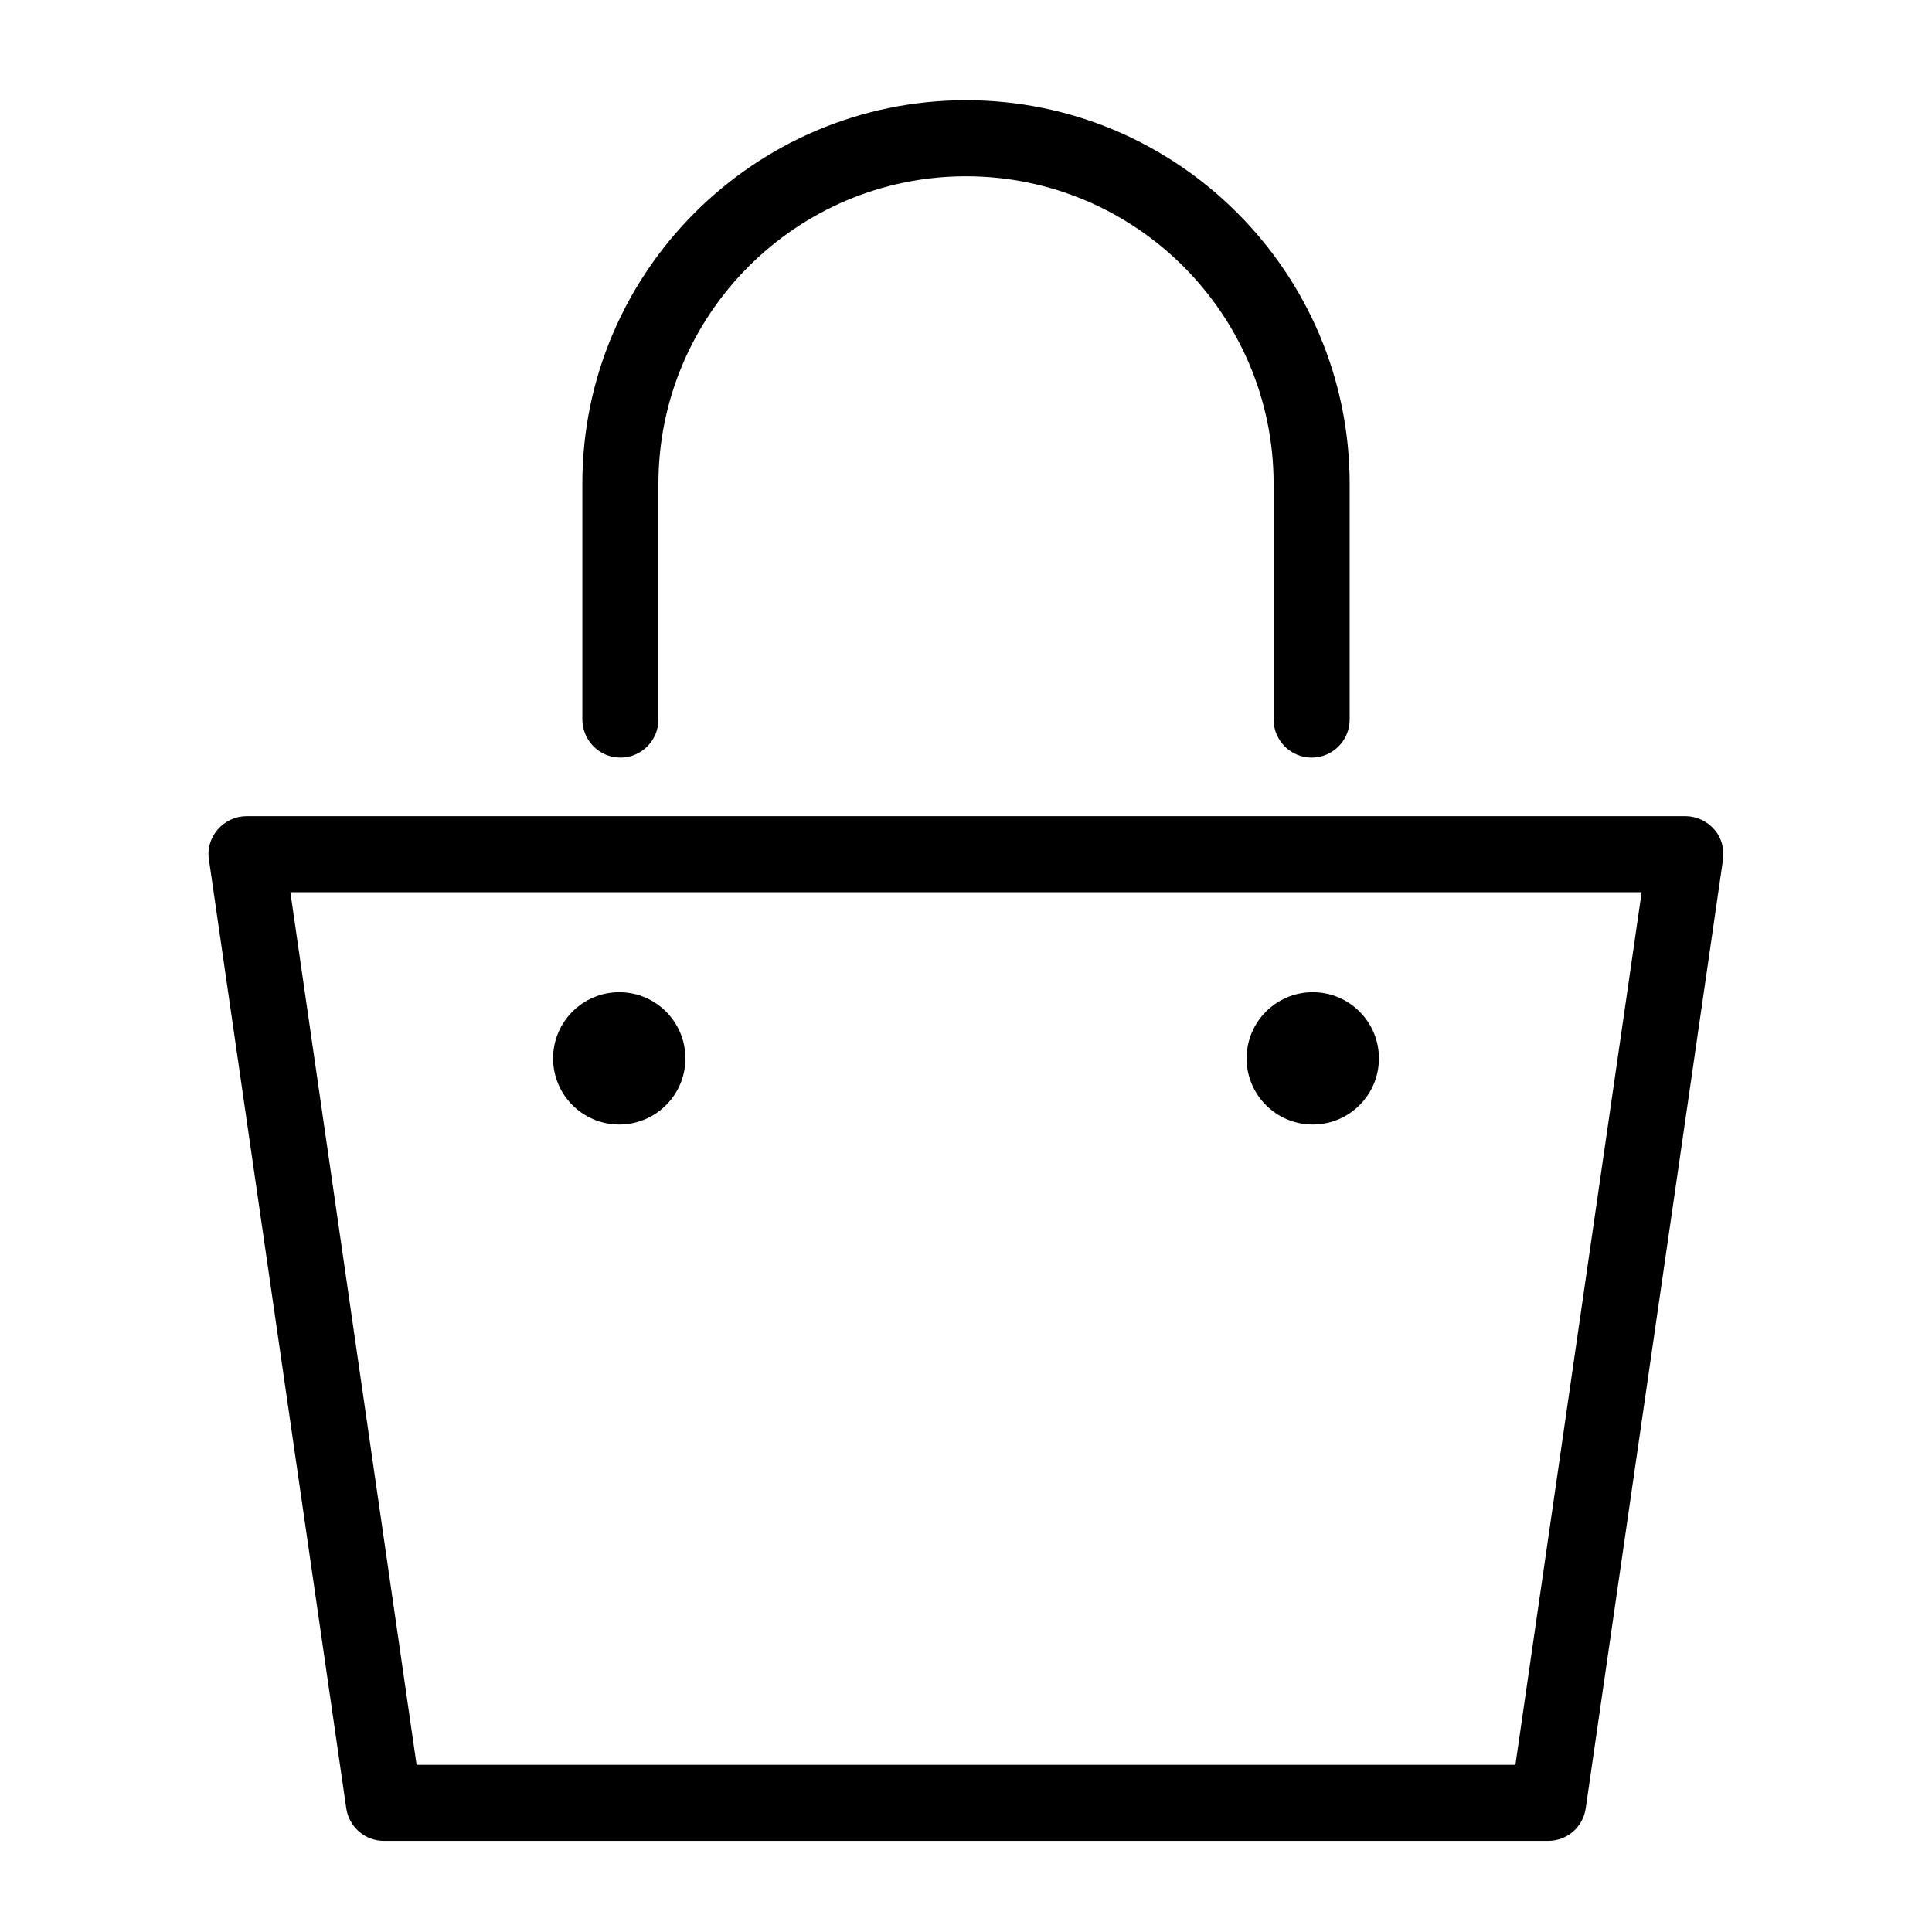 <?xml version="1.0" encoding="UTF-8"?>
<!-- Uploaded to: ICON Repo, www.iconrepo.com, Generator: ICON Repo Mixer Tools -->
<svg fill="#000000" width="800px" height="800px" version="1.1" viewBox="144 144 512 512" xmlns="http://www.w3.org/2000/svg">
 <g>
  <path d="m598.3 363.82c-1.914-2.215-4.734-3.527-7.656-3.527h-381.29c-2.922 0-5.742 1.309-7.656 3.527-1.914 2.215-2.82 5.141-2.316 8.062l36.375 251.3c0.707 4.938 4.938 8.664 9.977 8.664h308.53c5.039 0 9.27-3.629 9.977-8.664l36.375-251.4c0.402-2.82-0.406-5.844-2.32-7.961zm-52.699 247.88h-291.2l-33.453-231.25h358.11z"/>
  <path d="m308.41 344.78c5.543 0 10.078-4.535 10.078-10.078v-62.473c0-44.941 36.578-81.516 81.516-81.516 44.941 0 81.516 36.578 81.516 81.516v62.473c0 5.543 4.535 10.078 10.078 10.078s10.078-4.535 10.078-10.078v-62.473c0-56.023-45.645-101.67-101.67-101.67-56.027 0-101.68 45.547-101.68 101.57v62.473c0 5.641 4.535 10.176 10.078 10.176z"/>
  <path d="m325.64 424.48c0 9.684-7.852 17.531-17.531 17.531-9.684 0-17.535-7.848-17.535-17.531s7.852-17.535 17.535-17.535c9.68 0 17.531 7.852 17.531 17.535"/>
  <path d="m509.43 424.48c0 9.684-7.848 17.531-17.531 17.531-9.684 0-17.535-7.848-17.535-17.531s7.852-17.535 17.535-17.535c9.684 0 17.531 7.852 17.531 17.535"/>
 </g>
</svg>